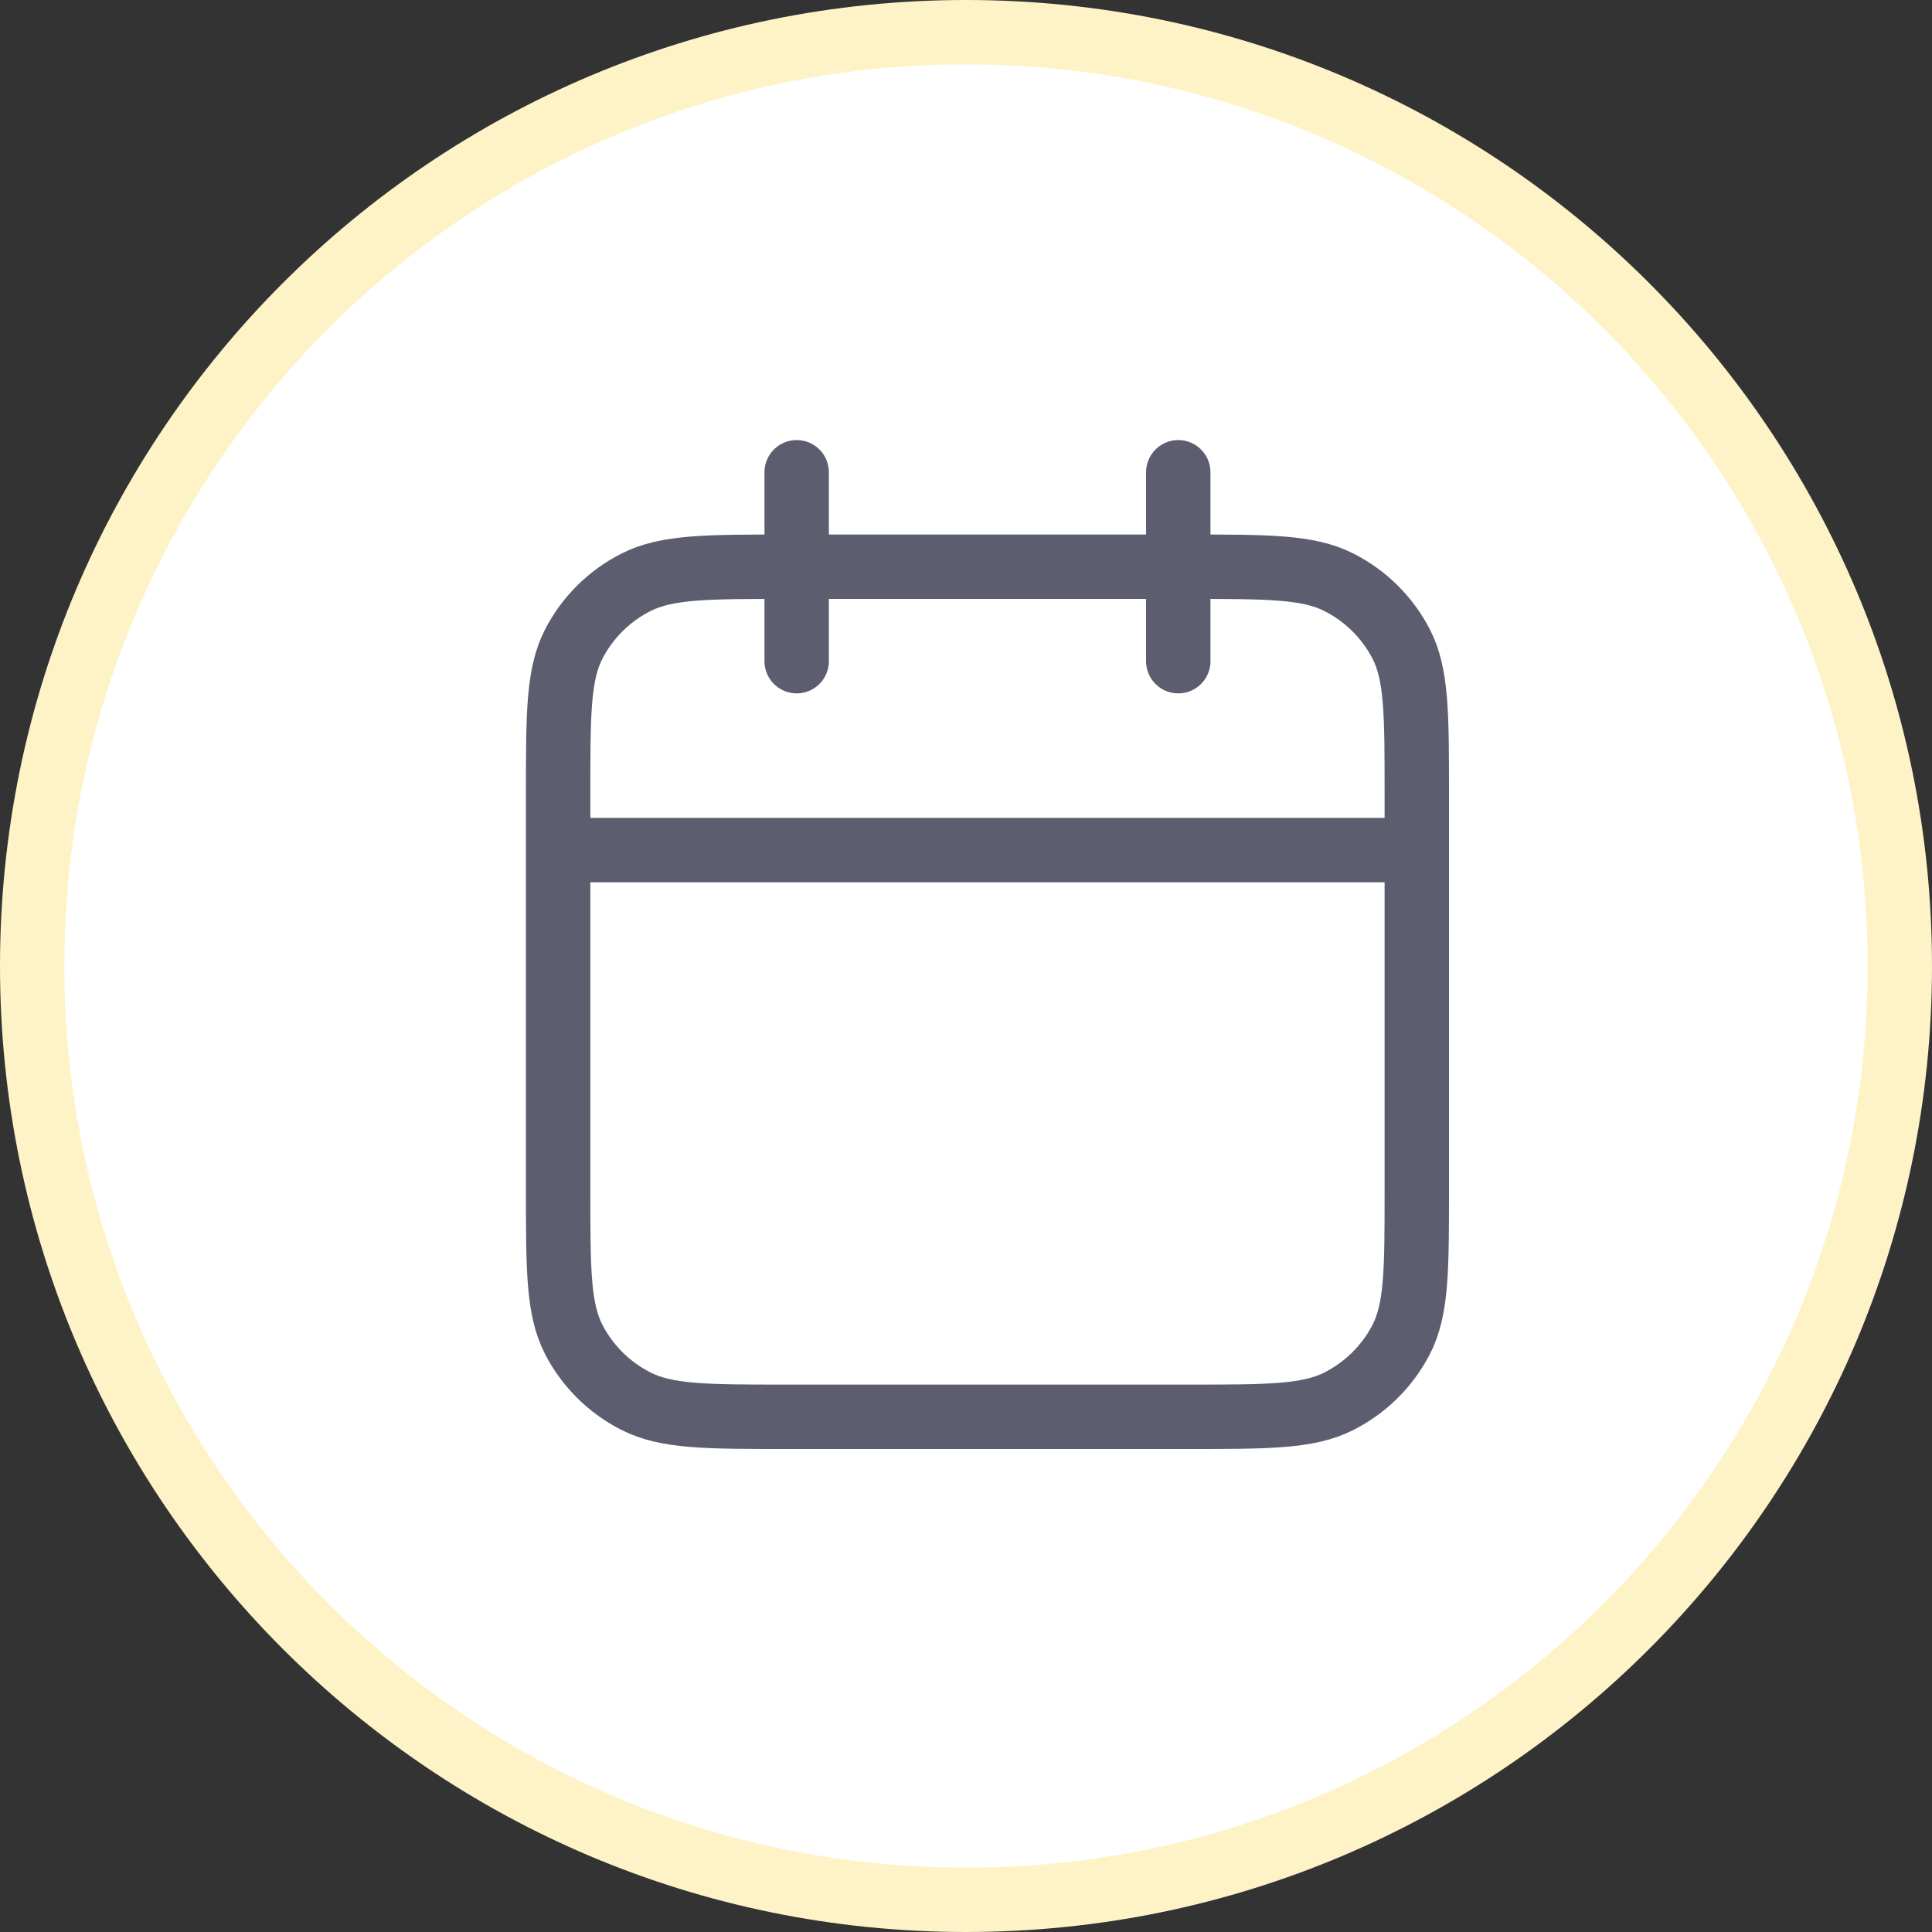<svg width="45" height="45" viewBox="0 0 45 45" fill="none" xmlns="http://www.w3.org/2000/svg">
<rect x="0" y="0" width="45" height="45" fill="#333333" stroke="none"/>
<path d="M22.5 0.75C34.512 0.75 44.25 10.488 44.25 22.5C44.25 34.512 34.512 44.25 22.5 44.25C10.488 44.25 0.75 34.512 0.75 22.5C0.75 10.488 10.488 0.75 22.5 0.75Z" fill="white" stroke="#FEF3C7" stroke-width="1.5"/>
<path d="M33 19.8H13M27.444 11V15.4M18.556 11V15.4M18.333 33H27.667C29.534 33 30.467 33 31.18 32.64C31.807 32.324 32.317 31.819 32.637 31.198C33 30.492 33 29.568 33 27.72V18.48C33 16.632 33 15.708 32.637 15.002C32.317 14.381 31.807 13.876 31.18 13.56C30.467 13.2 29.534 13.2 27.667 13.2H18.333C16.466 13.2 15.533 13.2 14.82 13.56C14.193 13.876 13.683 14.381 13.363 15.002C13 15.708 13 16.632 13 18.48V27.72C13 29.568 13 30.492 13.363 31.198C13.683 31.819 14.193 32.324 14.82 32.64C15.533 33 16.466 33 18.333 33Z" stroke="#5D5D70" stroke-width="1.5" stroke-linecap="round" stroke-linejoin="round"/>
</svg>
